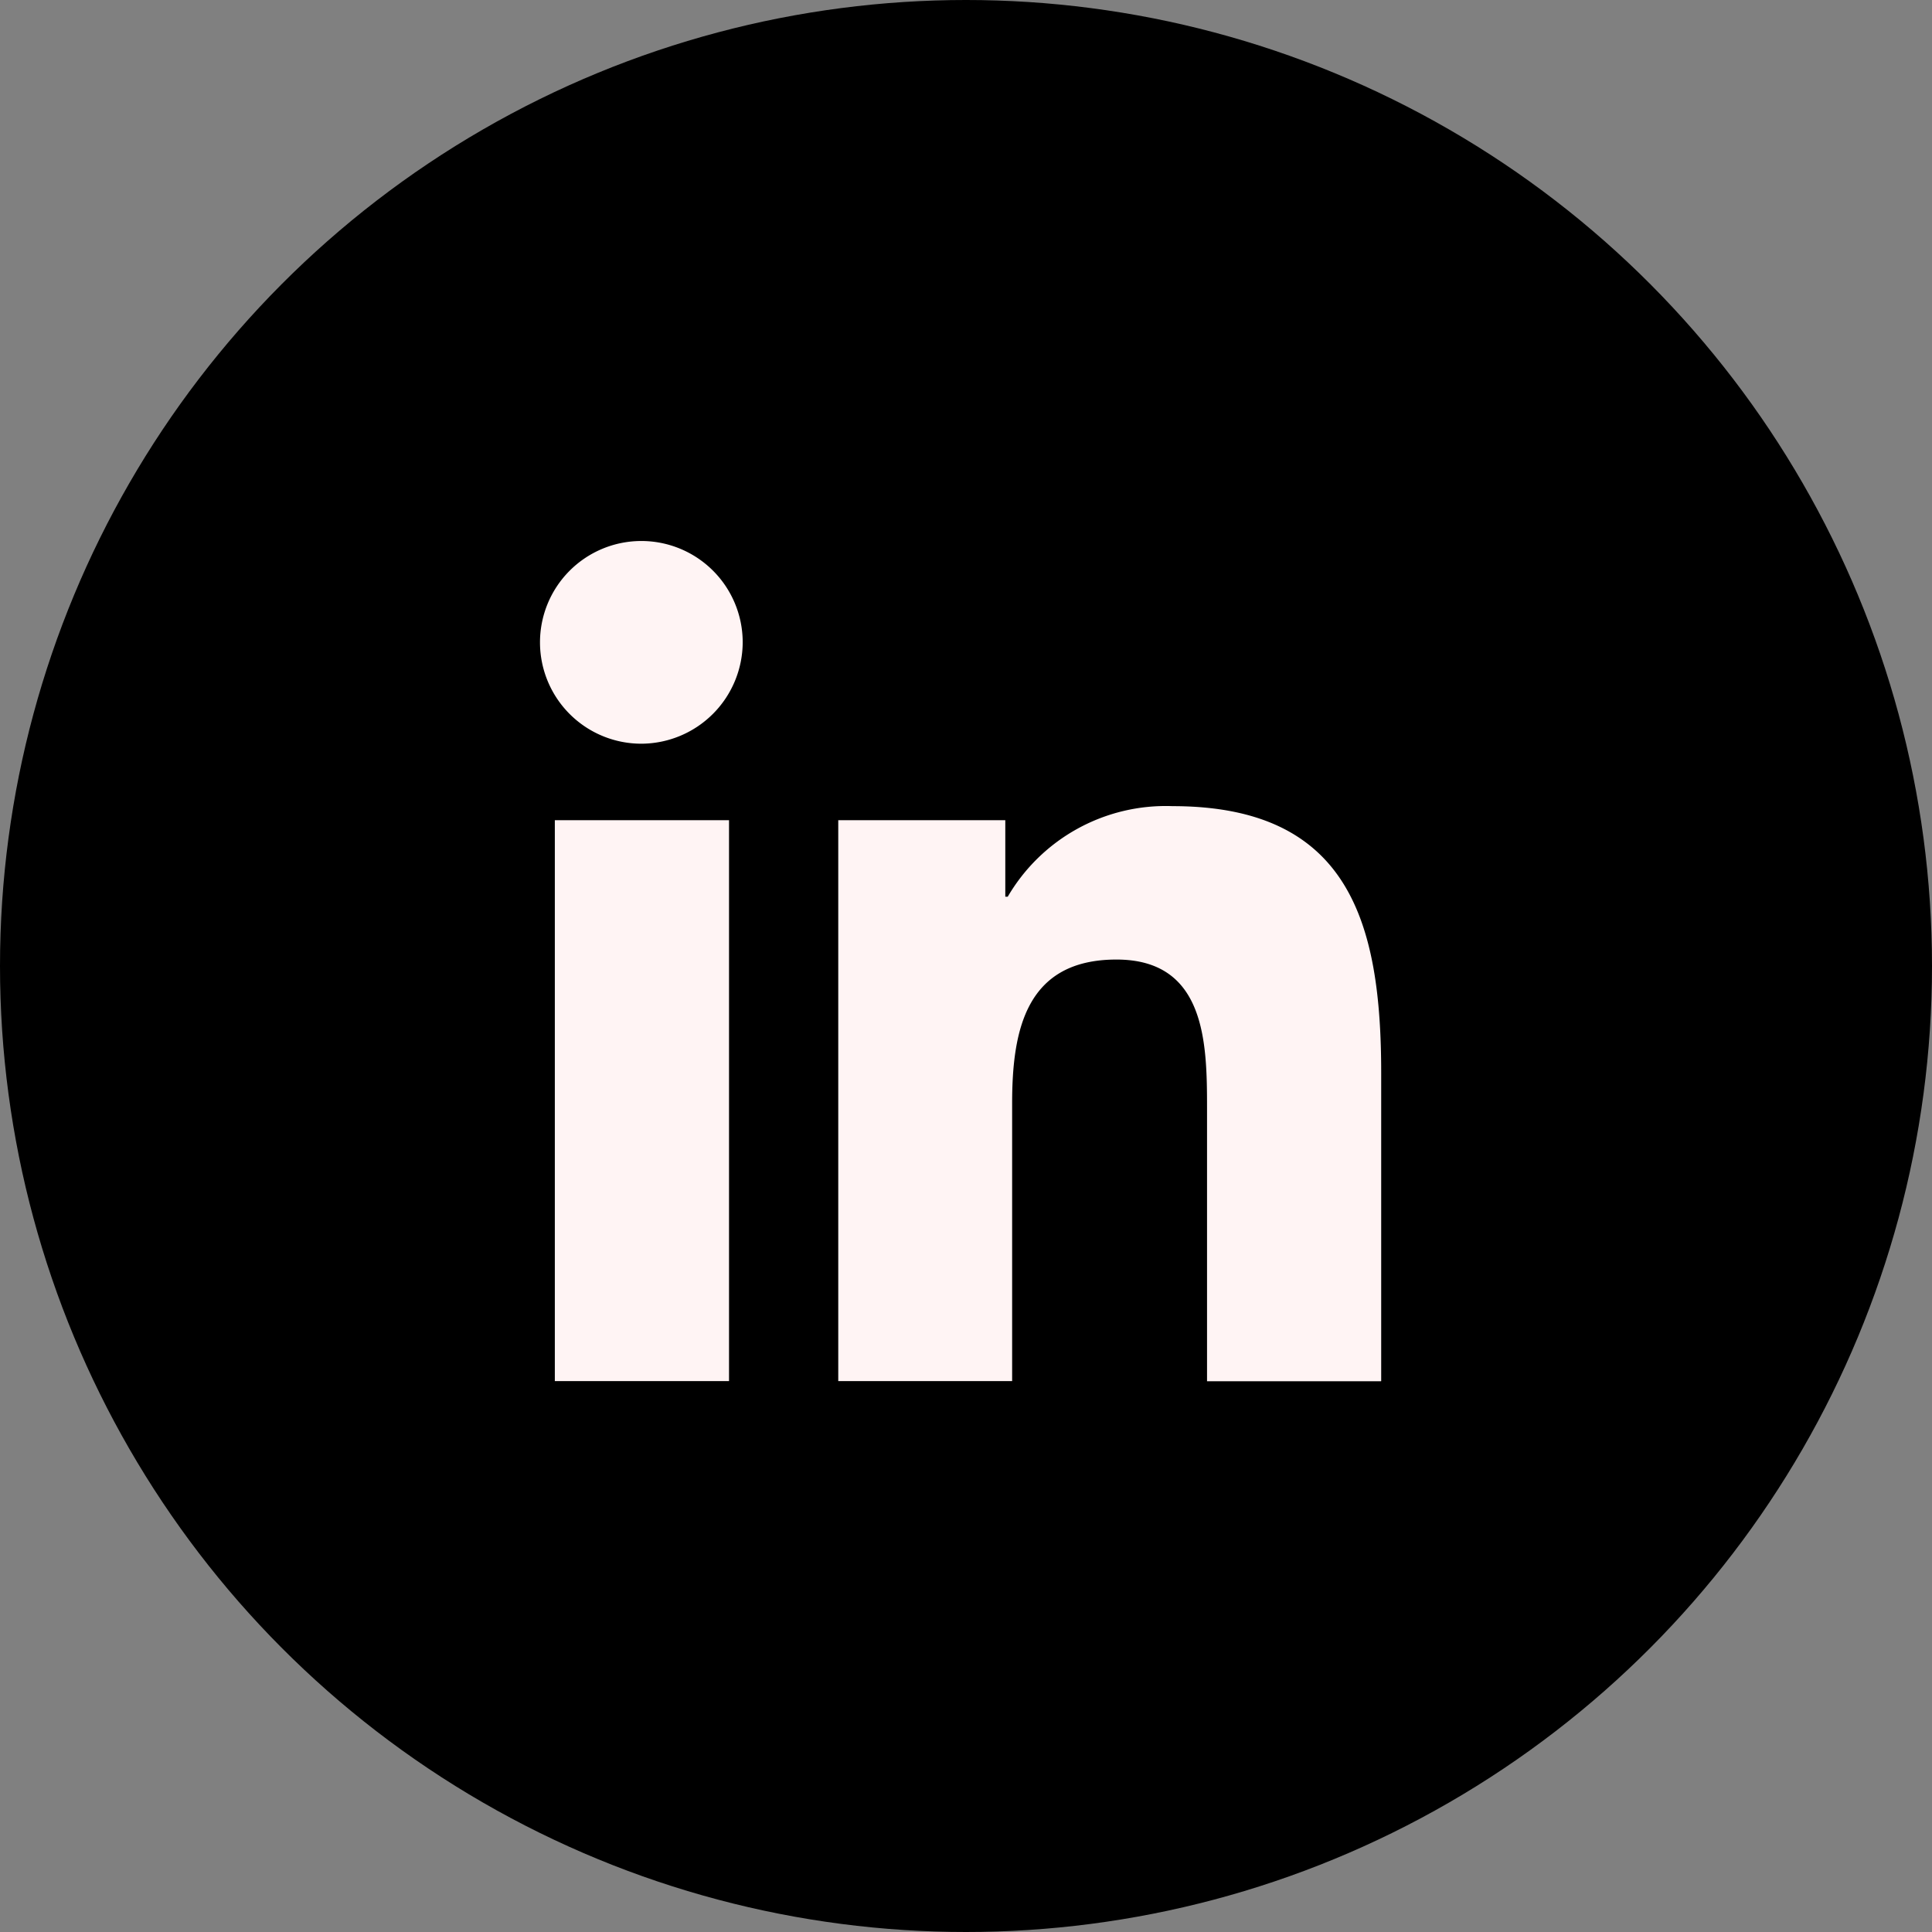 <svg xmlns="http://www.w3.org/2000/svg" width="50" height="50" viewBox="0 0 50 50">
  <rect x="0" y="0" width="50" height="50" fill="#808080" stroke="none"/>
  <g id="Group_115691" data-name="Group 115691" transform="translate(-555 -906)">
    <circle id="Ellipse_290" data-name="Ellipse 290" cx="25" cy="25" r="25" transform="translate(555 906)"/>
    <path id="Icon_awesome-linkedin-in" data-name="Icon awesome-linkedin-in" d="M4.867,21.743H.359V7.227H4.867ZM2.611,5.247A2.623,2.623,0,1,1,5.221,2.611,2.633,2.633,0,0,1,2.611,5.247Zm19.127,16.5h-4.5V14.677c0-1.684-.034-3.844-2.344-3.844-2.344,0-2.7,1.83-2.7,3.722v7.188h-4.5V7.227h4.323v1.98h.063a4.737,4.737,0,0,1,4.265-2.344c4.562,0,5.4,3,5.4,6.906v7.974Z" transform="translate(569 920)" fill="#fff4f4"/>
  </g>
</svg>
